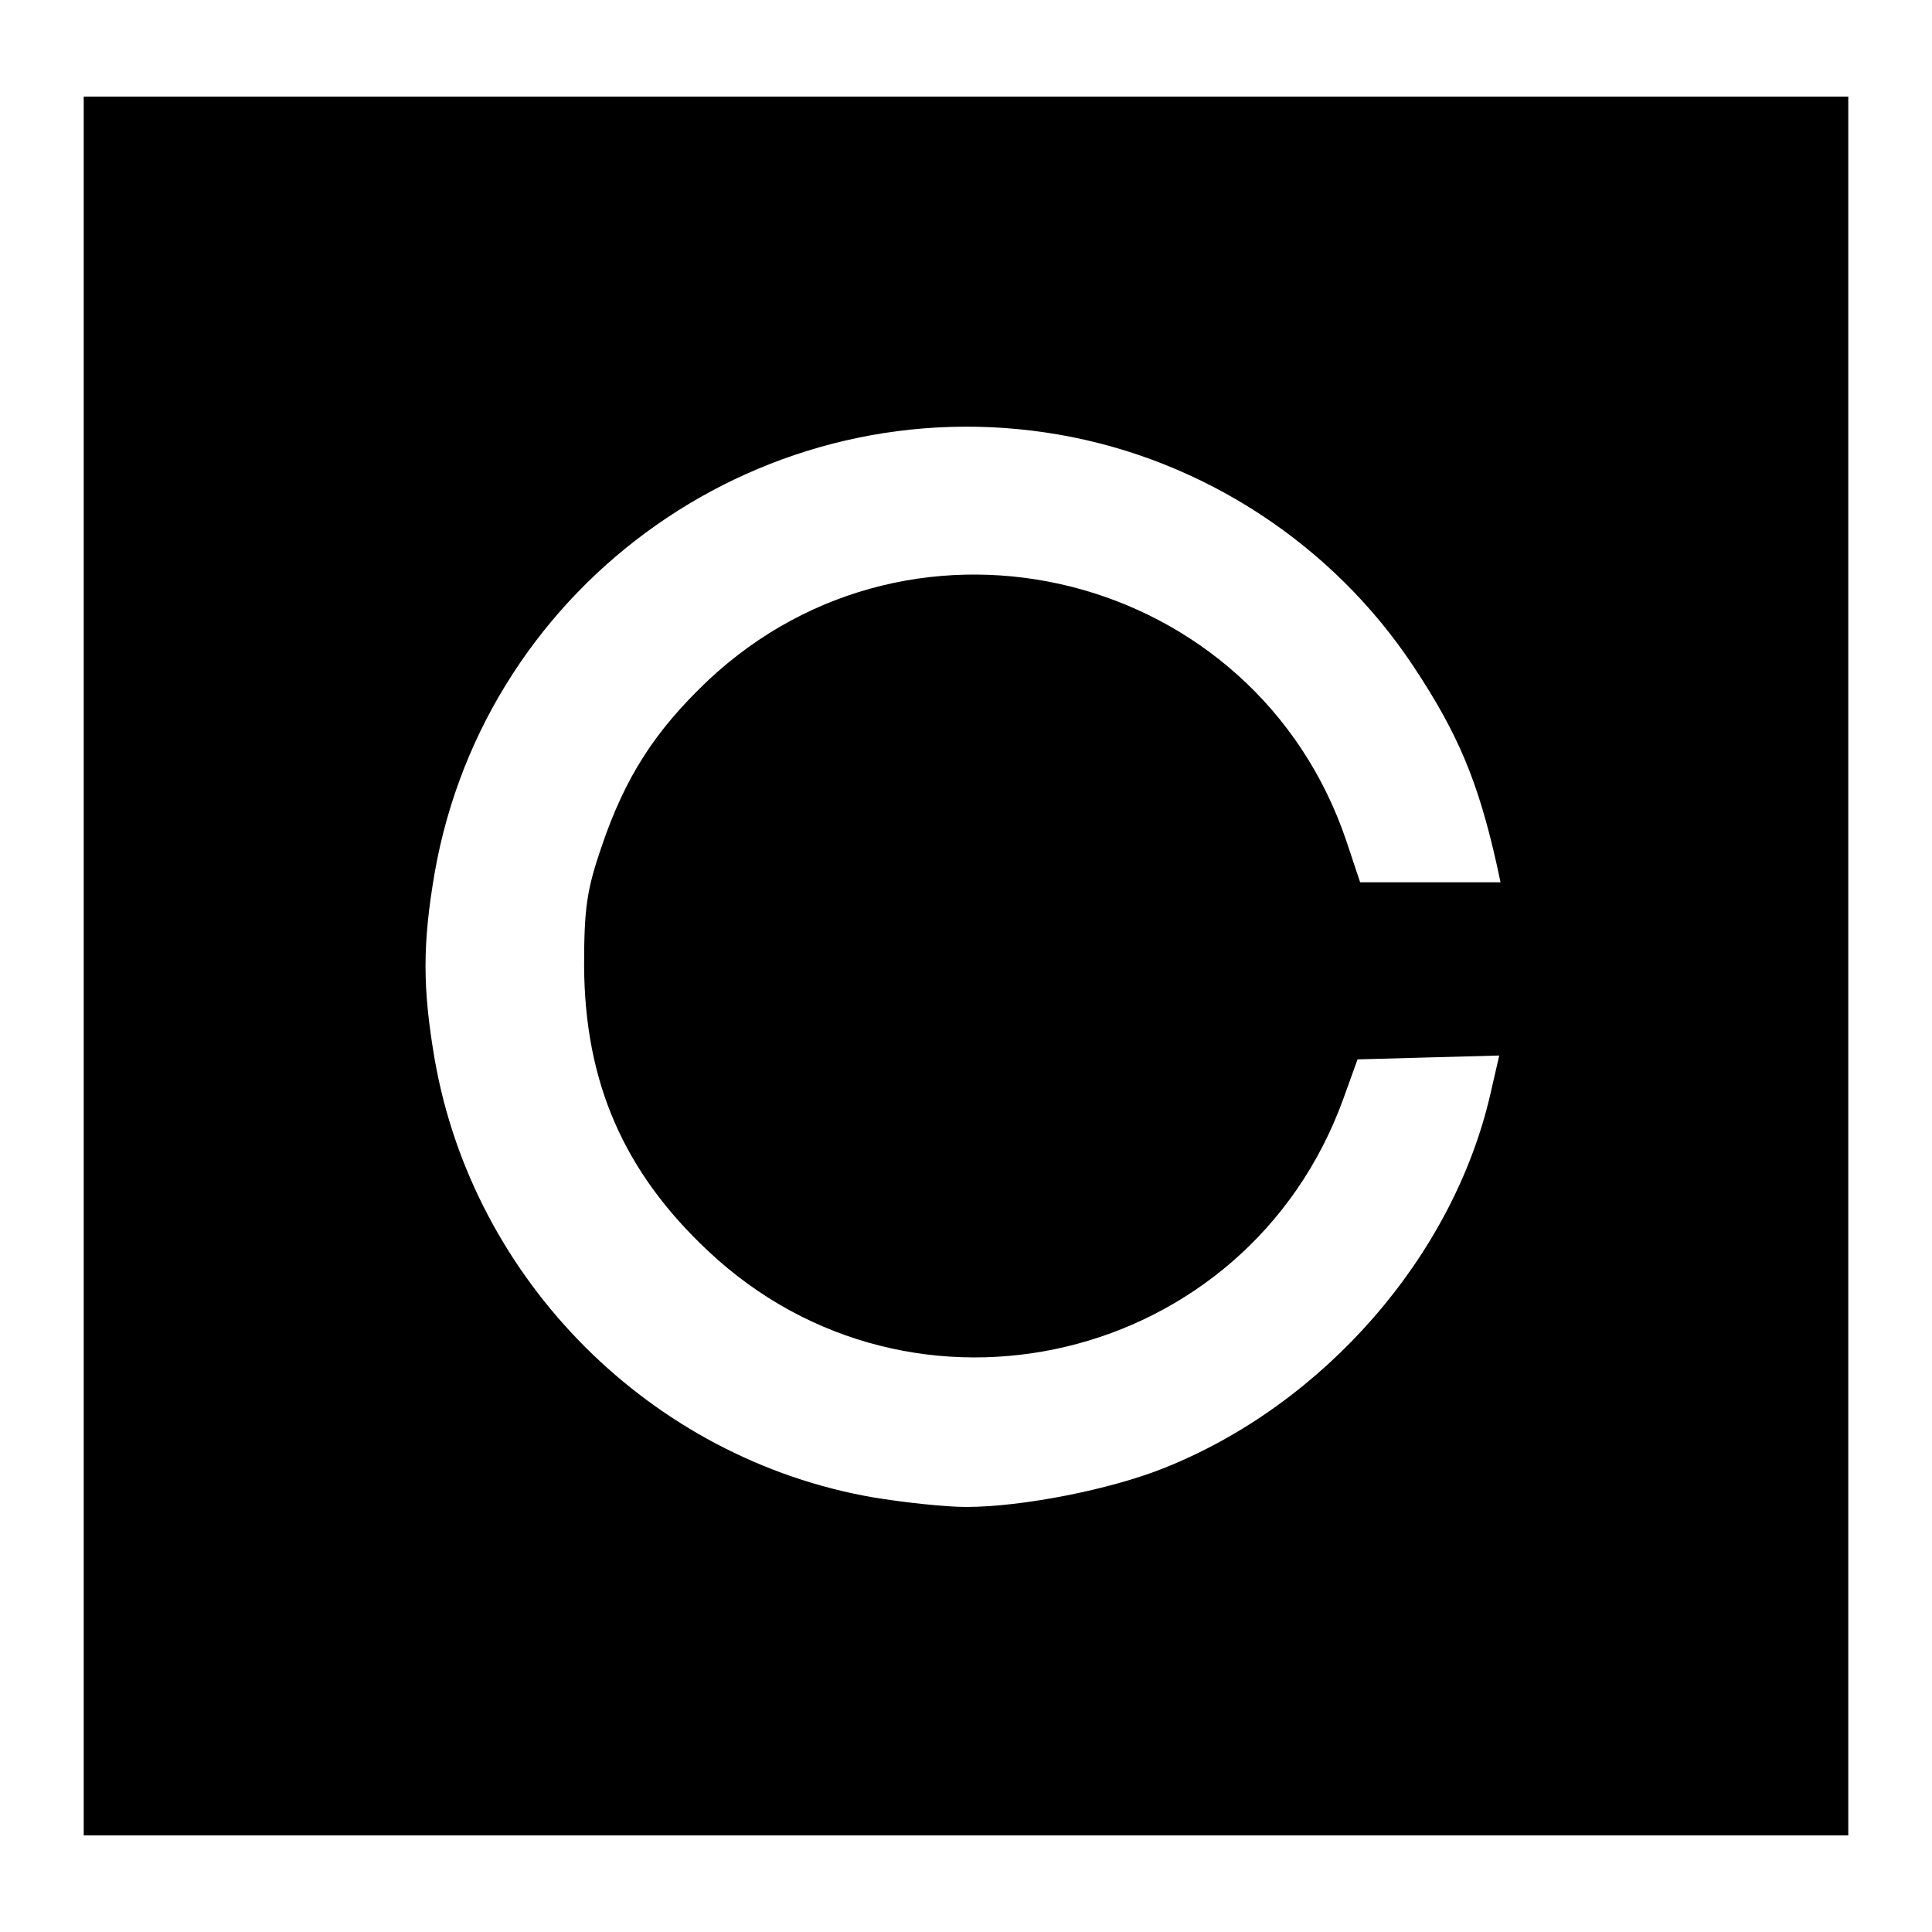 <?xml version="1.0" standalone="no"?>
<!DOCTYPE svg PUBLIC "-//W3C//DTD SVG 20010904//EN"
 "http://www.w3.org/TR/2001/REC-SVG-20010904/DTD/svg10.dtd">
<svg version="1.0" xmlns="http://www.w3.org/2000/svg"
 width="300pt" height="300pt" viewBox="0 0 300 300"
 preserveAspectRatio="xMidYMid meet">
<g transform="translate(0,300) scale(0.1,-0.1)"
fill="#000000" stroke="none">
<path d="M130 1500 l0 -1350 1370 0 1370 0 0 1350 0 1350 -1370 0 -1370 0 0
-1350z m1515 825 c224 -39 425 -171 550 -360 69 -104 100 -178 129 -307 l6
-28 -109 0 -109 0 -21 63 c-141 420 -670 553 -992 250 -82 -78 -128 -149 -165
-258 -23 -67 -27 -96 -27 -185 1 -180 61 -319 192 -442 318 -300 838 -176 987
236 l22 61 110 3 110 3 -14 -61 c-58 -251 -258 -480 -505 -579 -84 -34 -222
-61 -309 -61 -32 0 -97 7 -145 15 -344 60 -620 336 -680 680 -19 111 -19 179
0 290 80 454 515 759 970 680z"/>
</g>
</svg>
